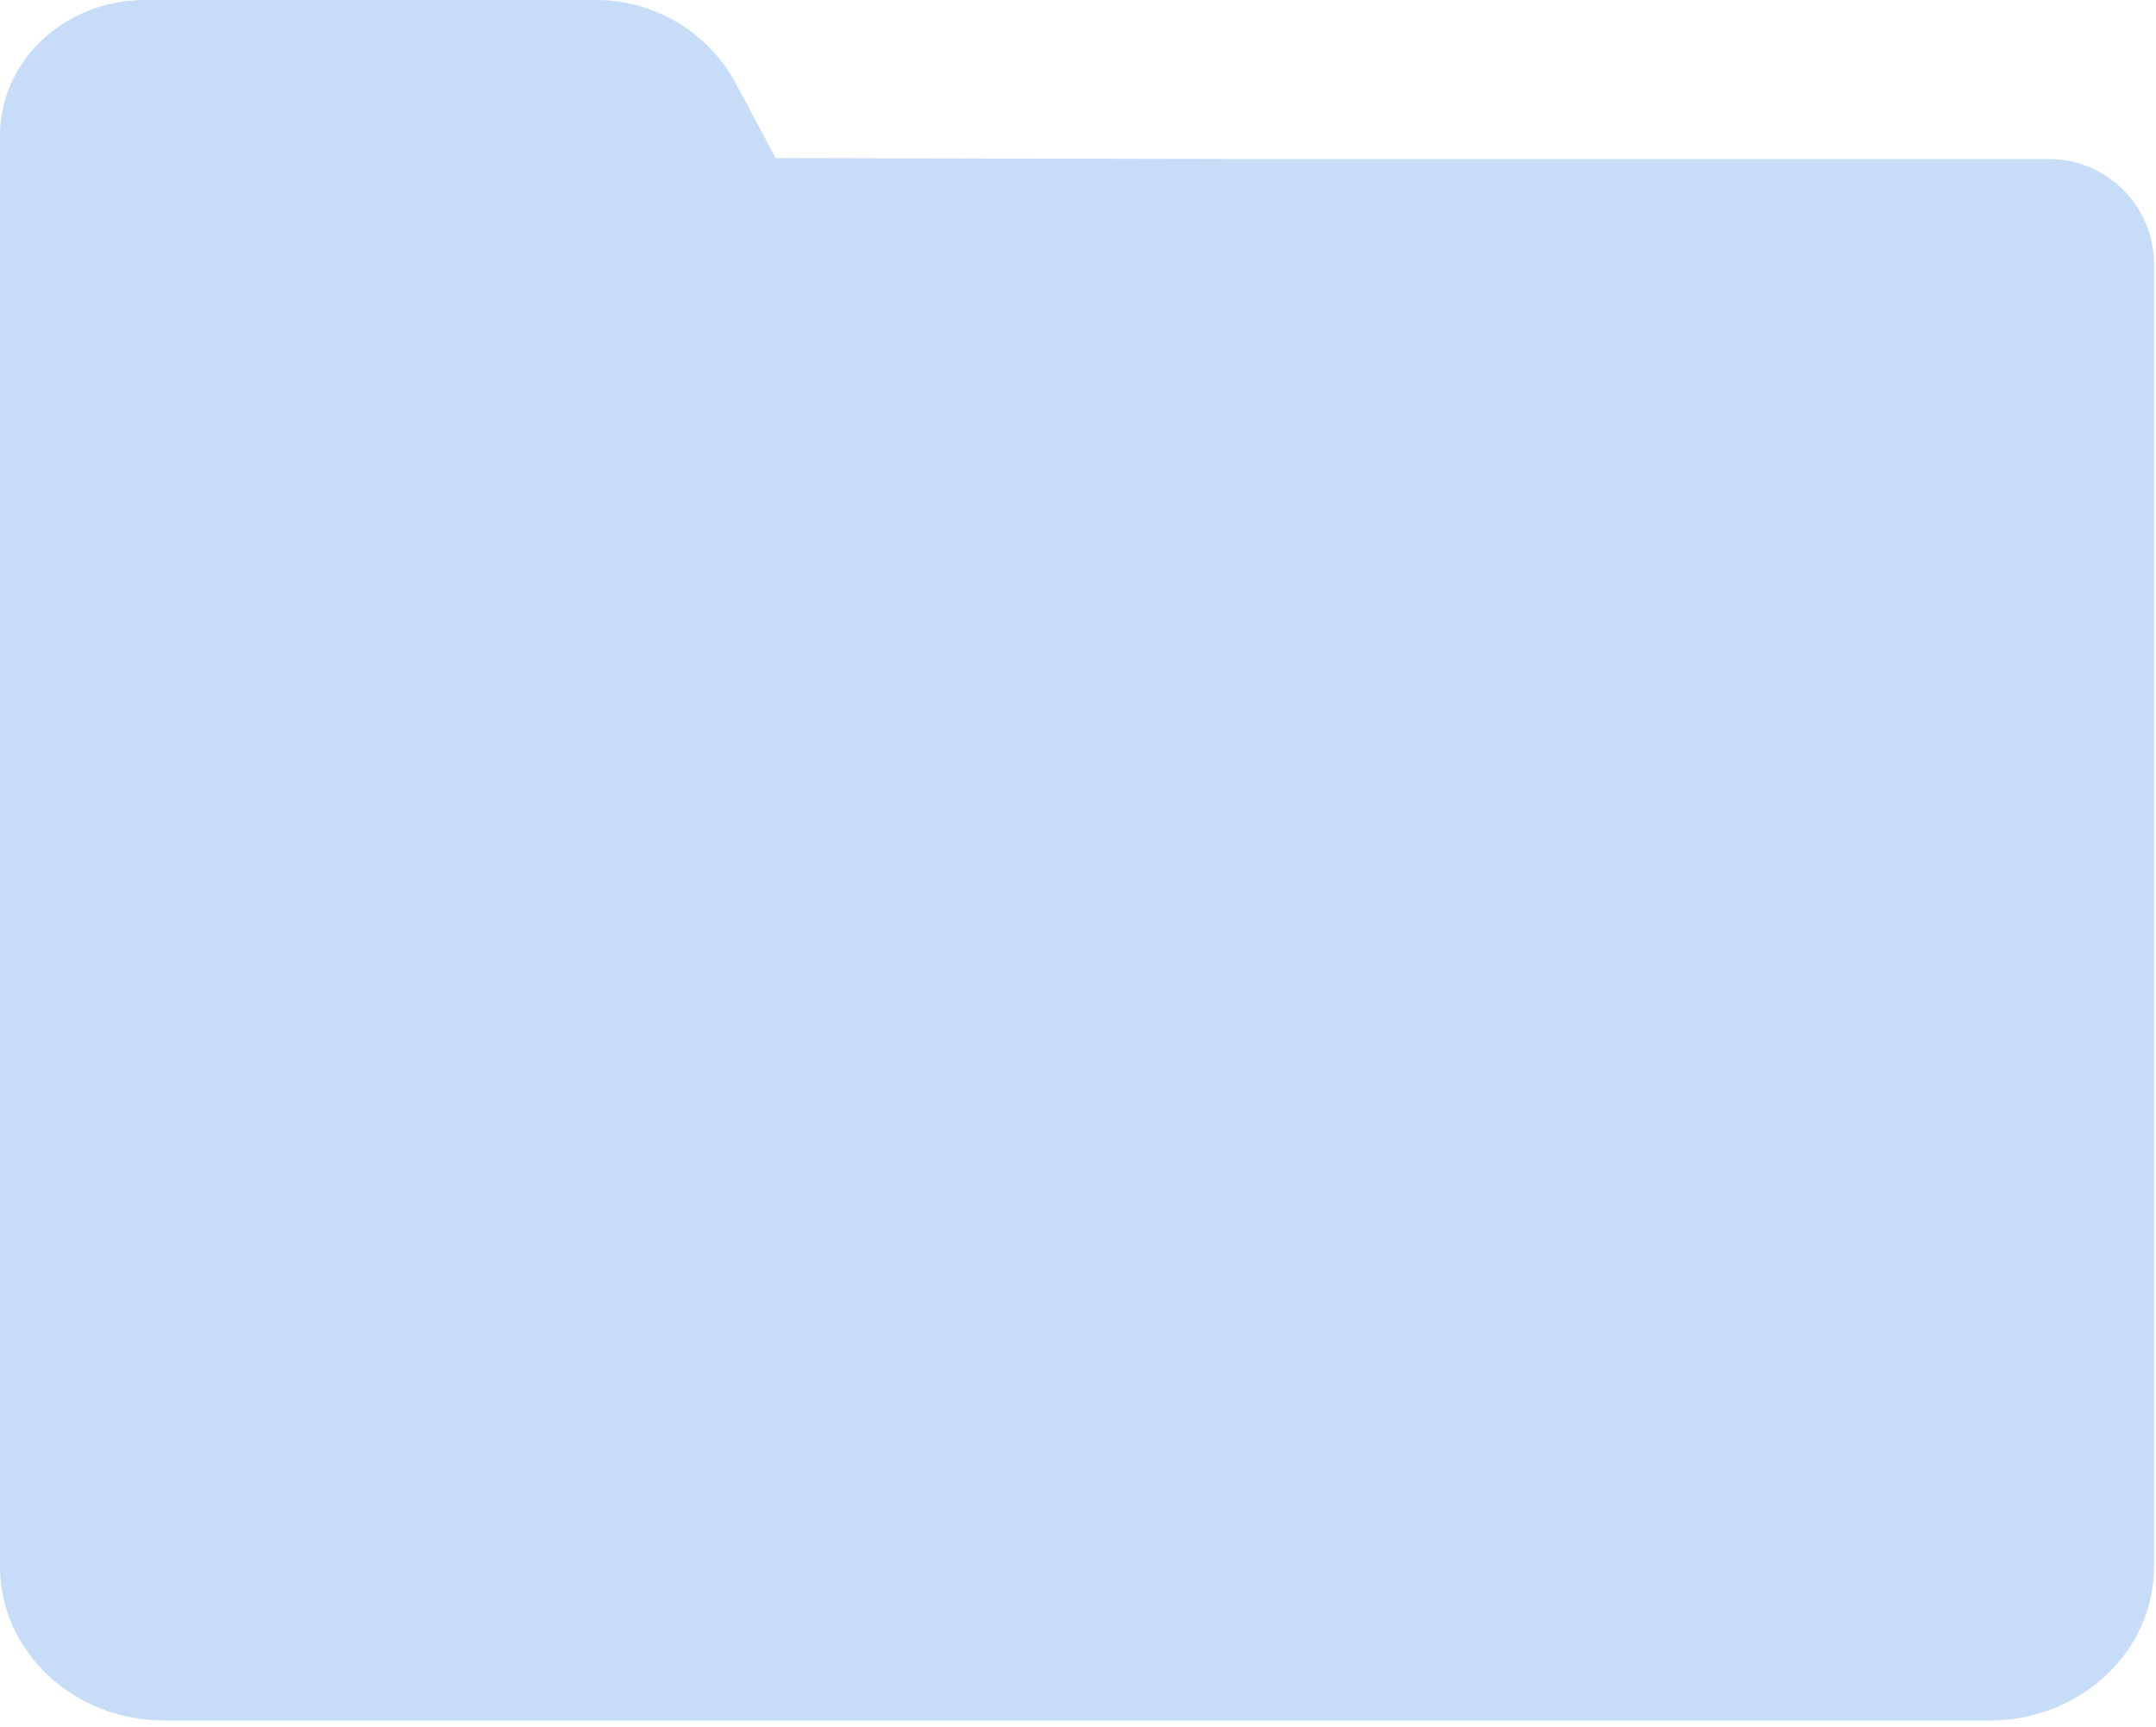 <?xml version="1.0" encoding="utf-8"?>
<svg xmlns="http://www.w3.org/2000/svg" fill="none" height="100%" overflow="visible" preserveAspectRatio="none" style="display: block;" viewBox="0 0 151 121" width="100%">
<path d="M86.517 11.142L54.325 11.072L51.449 5.693C50.474 3.946 49.044 2.494 47.312 1.492C45.58 0.49 43.609 -0.025 41.608 0.001H10.141C4.54 0.001 0 4.253 0 9.499V109.738C0 115.698 5.159 120.529 11.522 120.529H139.342C145.705 120.529 150.864 115.698 150.864 109.738V18.511C150.864 16.557 150.088 14.682 148.706 13.3C147.324 11.918 145.449 11.142 143.495 11.142H86.517Z" fill="#C6DCF7" id="Vector"/>
</svg>